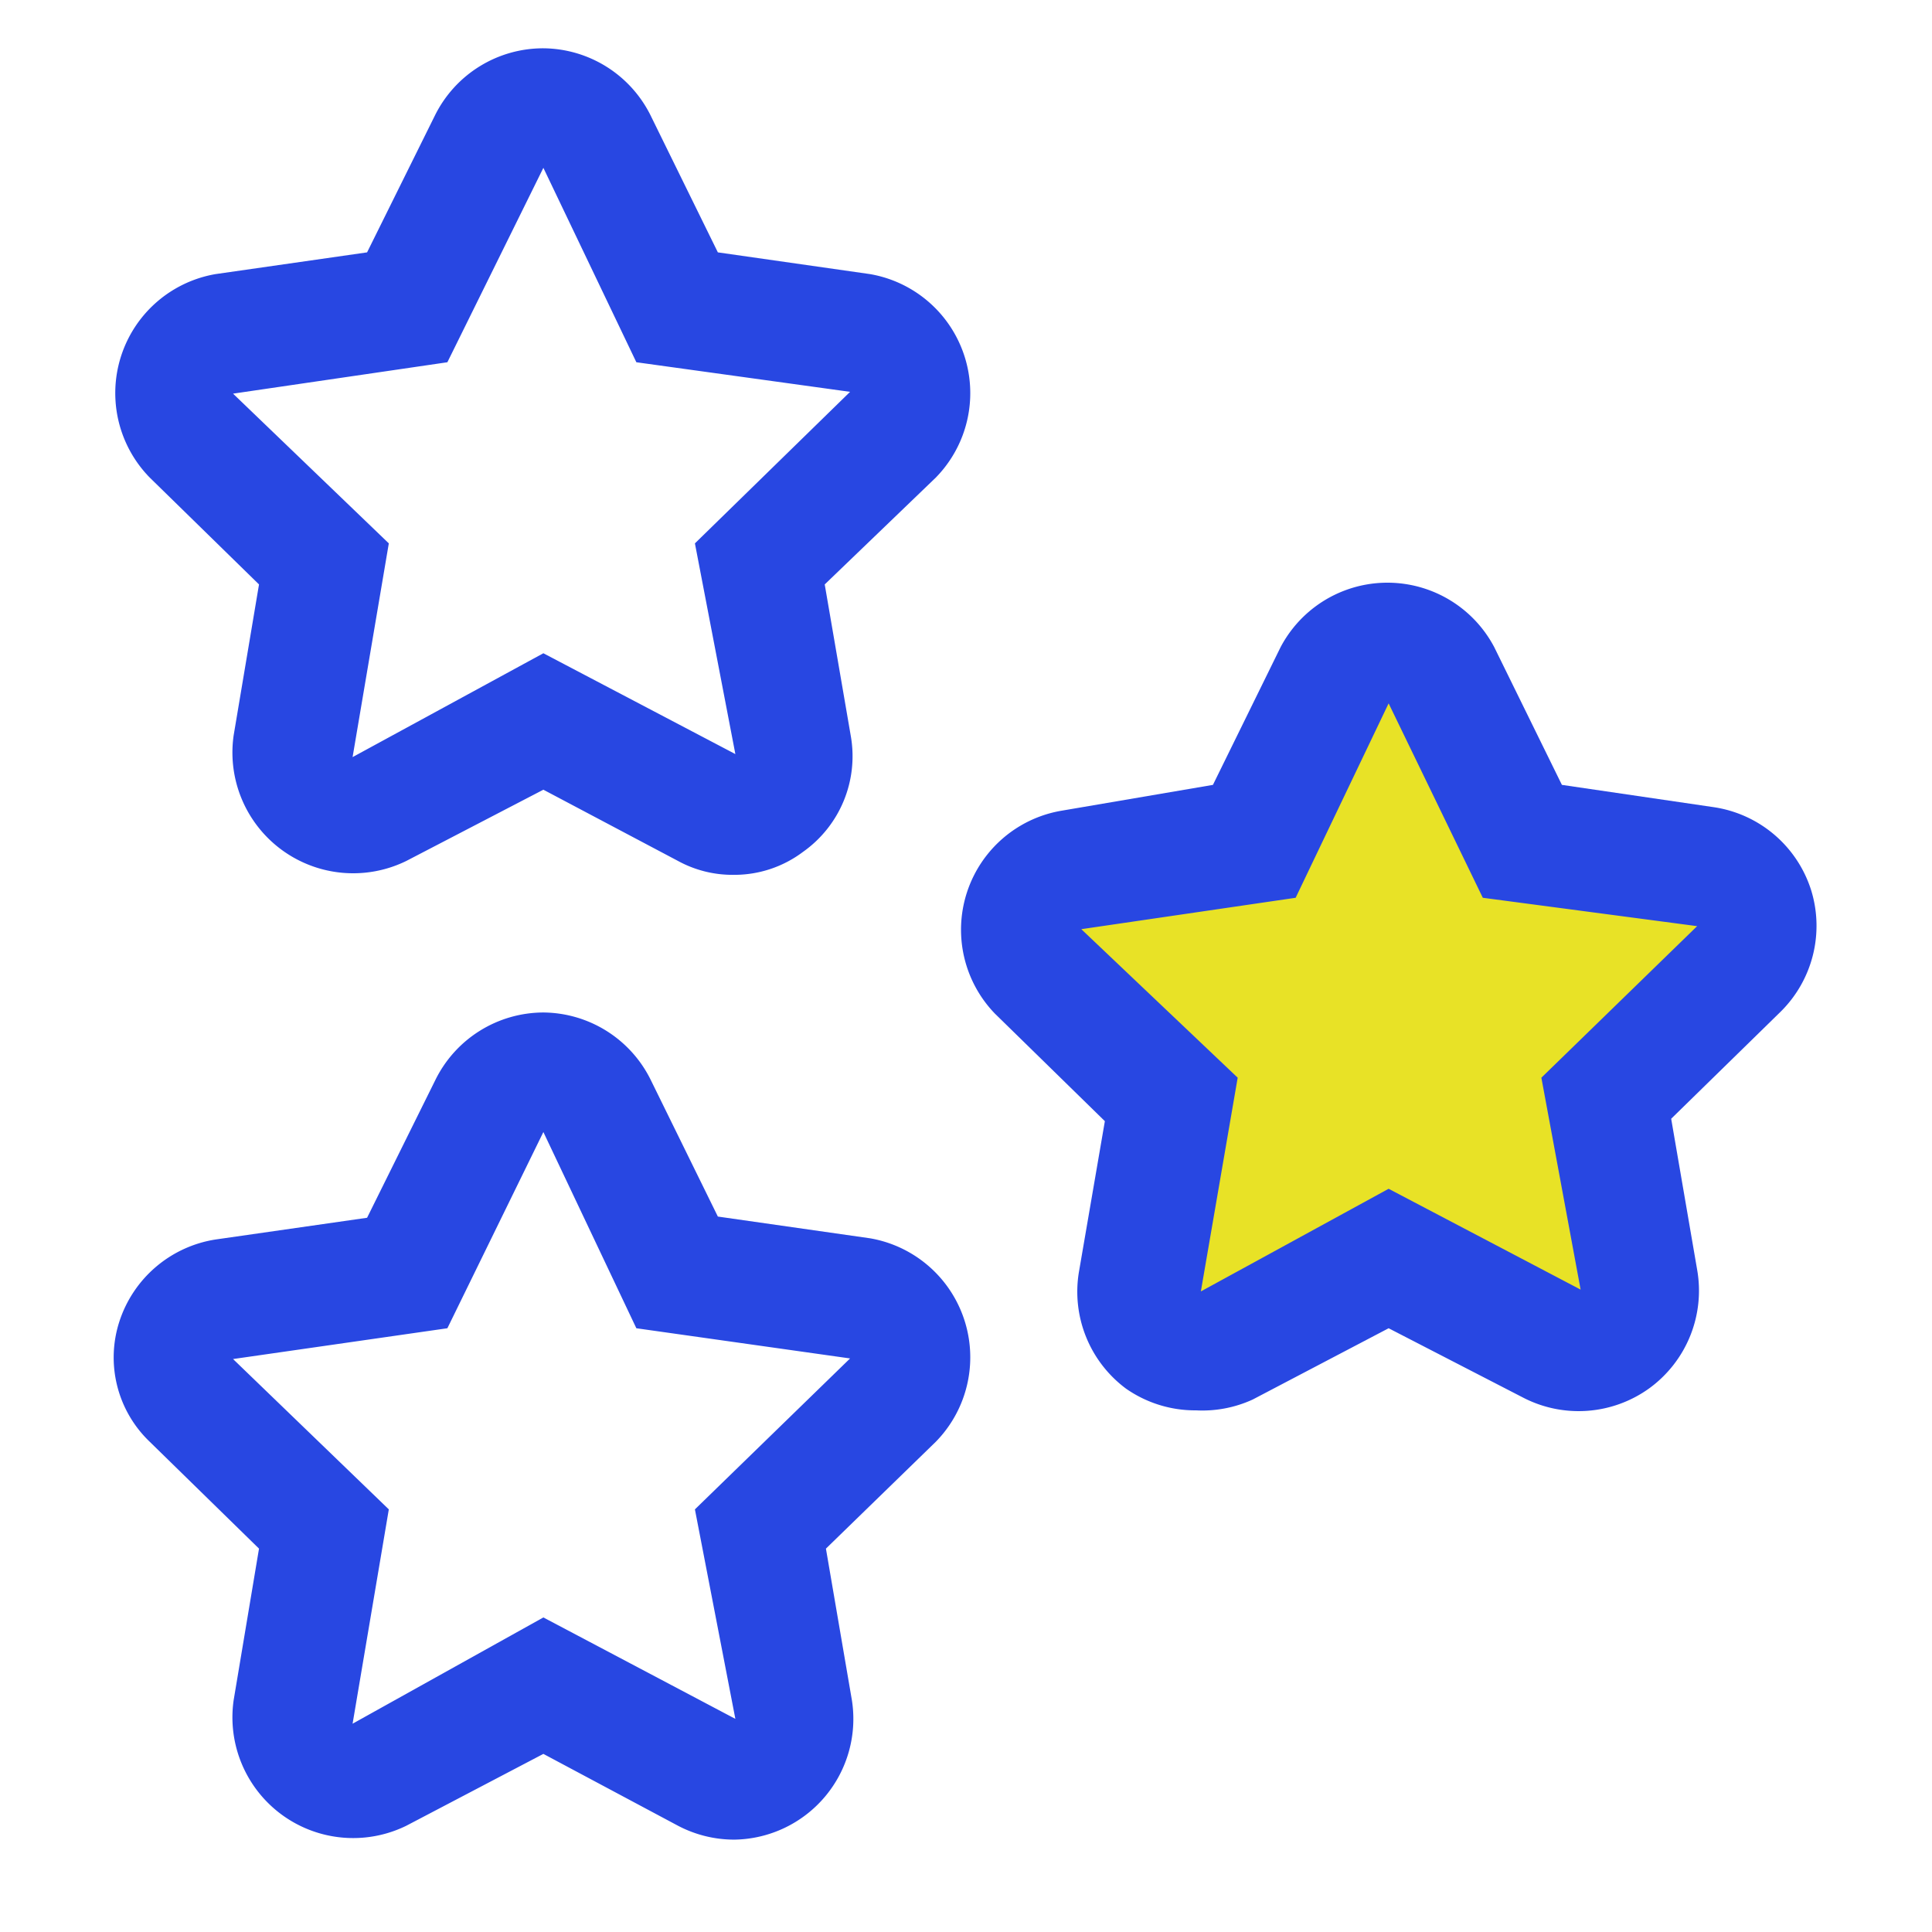 <!DOCTYPE svg PUBLIC "-//W3C//DTD SVG 1.1//EN" "http://www.w3.org/Graphics/SVG/1.1/DTD/svg11.dtd">
<!-- Uploaded to: SVG Repo, www.svgrepo.com, Transformed by: SVG Repo Mixer Tools -->
<svg width="800px" height="800px" viewBox="0 0 32 32" xmlns="http://www.w3.org/2000/svg" fill="#000000">
<g id="SVGRepo_bgCarrier" stroke-width="0"/>
<g id="SVGRepo_tracerCarrier" stroke-linecap="round" stroke-linejoin="round"/>
<g id="SVGRepo_iconCarrier"> <defs> <style>.cls-1{fill:none;}.cls-2{fill:#2847e2;}.cls-3{fill:#e8e226;}</style> </defs> <title/> <g id="stars"> <rect class="cls-1" height="32" id="wrapper" width="32" x="-0.02"/> <path class="cls-2" d="M12.15,14.49a1.88,1.88,0,0,1-.92-.23L9,13.08,6.73,14.26a2,2,0,0,1-2.86-2.08l.42-2.5L2.48,7.91A2,2,0,0,1,3.57,4.54l2.51-.36L7.21,1.9A2,2,0,0,1,9,.8H9a2,2,0,0,1,1.77,1.1h0l1.12,2.28,2.52.36a2,2,0,0,1,1.09,3.37L13.66,9.68l.43,2.5a1.94,1.94,0,0,1-.79,1.93A1.89,1.89,0,0,1,12.15,14.49ZM9,2.78,7.41,6l-3.55.52L6.44,9l-.6,3.54L9,10.82l3.18,1.67L11.51,9l2.57-2.51L10.54,6Z"/> <path class="cls-2" d="M12.15,30.47a2,2,0,0,1-.92-.23L9,29.05,6.73,30.24a2,2,0,0,1-2.86-2.08l.42-2.51L2.48,23.88a1.93,1.93,0,0,1-.5-2,2,2,0,0,1,1.59-1.35l2.51-.36,1.13-2.28A2,2,0,0,1,9,16.77H9a2,2,0,0,1,1.77,1.1l1.12,2.28,2.52.36a2,2,0,0,1,1.09,3.37l-1.82,1.77.43,2.51a2,2,0,0,1-1.94,2.31ZM9,18.75,7.41,22l-3.55.51L6.44,25l-.6,3.55L9,26.79l3.18,1.68L11.51,25l2.57-2.5L10.54,22Z"/> <path class="cls-3" d="M23.85,11.21,25.21,14l3,.44a1,1,0,0,1,.54,1.66L26.59,18.2l.52,3a1,1,0,0,1-1.42,1L23,20.82l-2.72,1.43a1,1,0,0,1-1.41-1l.52-3-2.19-2.14a1,1,0,0,1,.53-1.66l3-.44,1.36-2.75A1,1,0,0,1,23.85,11.21Z"/> <path class="cls-2" d="M19.81,23.36A2,2,0,0,1,18.65,23a2,2,0,0,1-.78-1.93l.43-2.5-1.82-1.78a2,2,0,0,1,1.09-3.36L20.09,13l1.12-2.28a2,2,0,0,1,3.54,0L25.87,13l2.52.37A2,2,0,0,1,30,14.75a2,2,0,0,1-.5,2l-1.82,1.78.43,2.5A2,2,0,0,1,27.31,23a2,2,0,0,1-2.08.15L23,22l-2.25,1.18A2,2,0,0,1,19.81,23.36ZM23,11.65l-1.54,3.22-3.55.52,2.59,2.46-.61,3.54L23,19.69l3.18,1.67-.65-3.51,2.58-2.51-3.55-.47Z"/> </g> </g>
</svg>